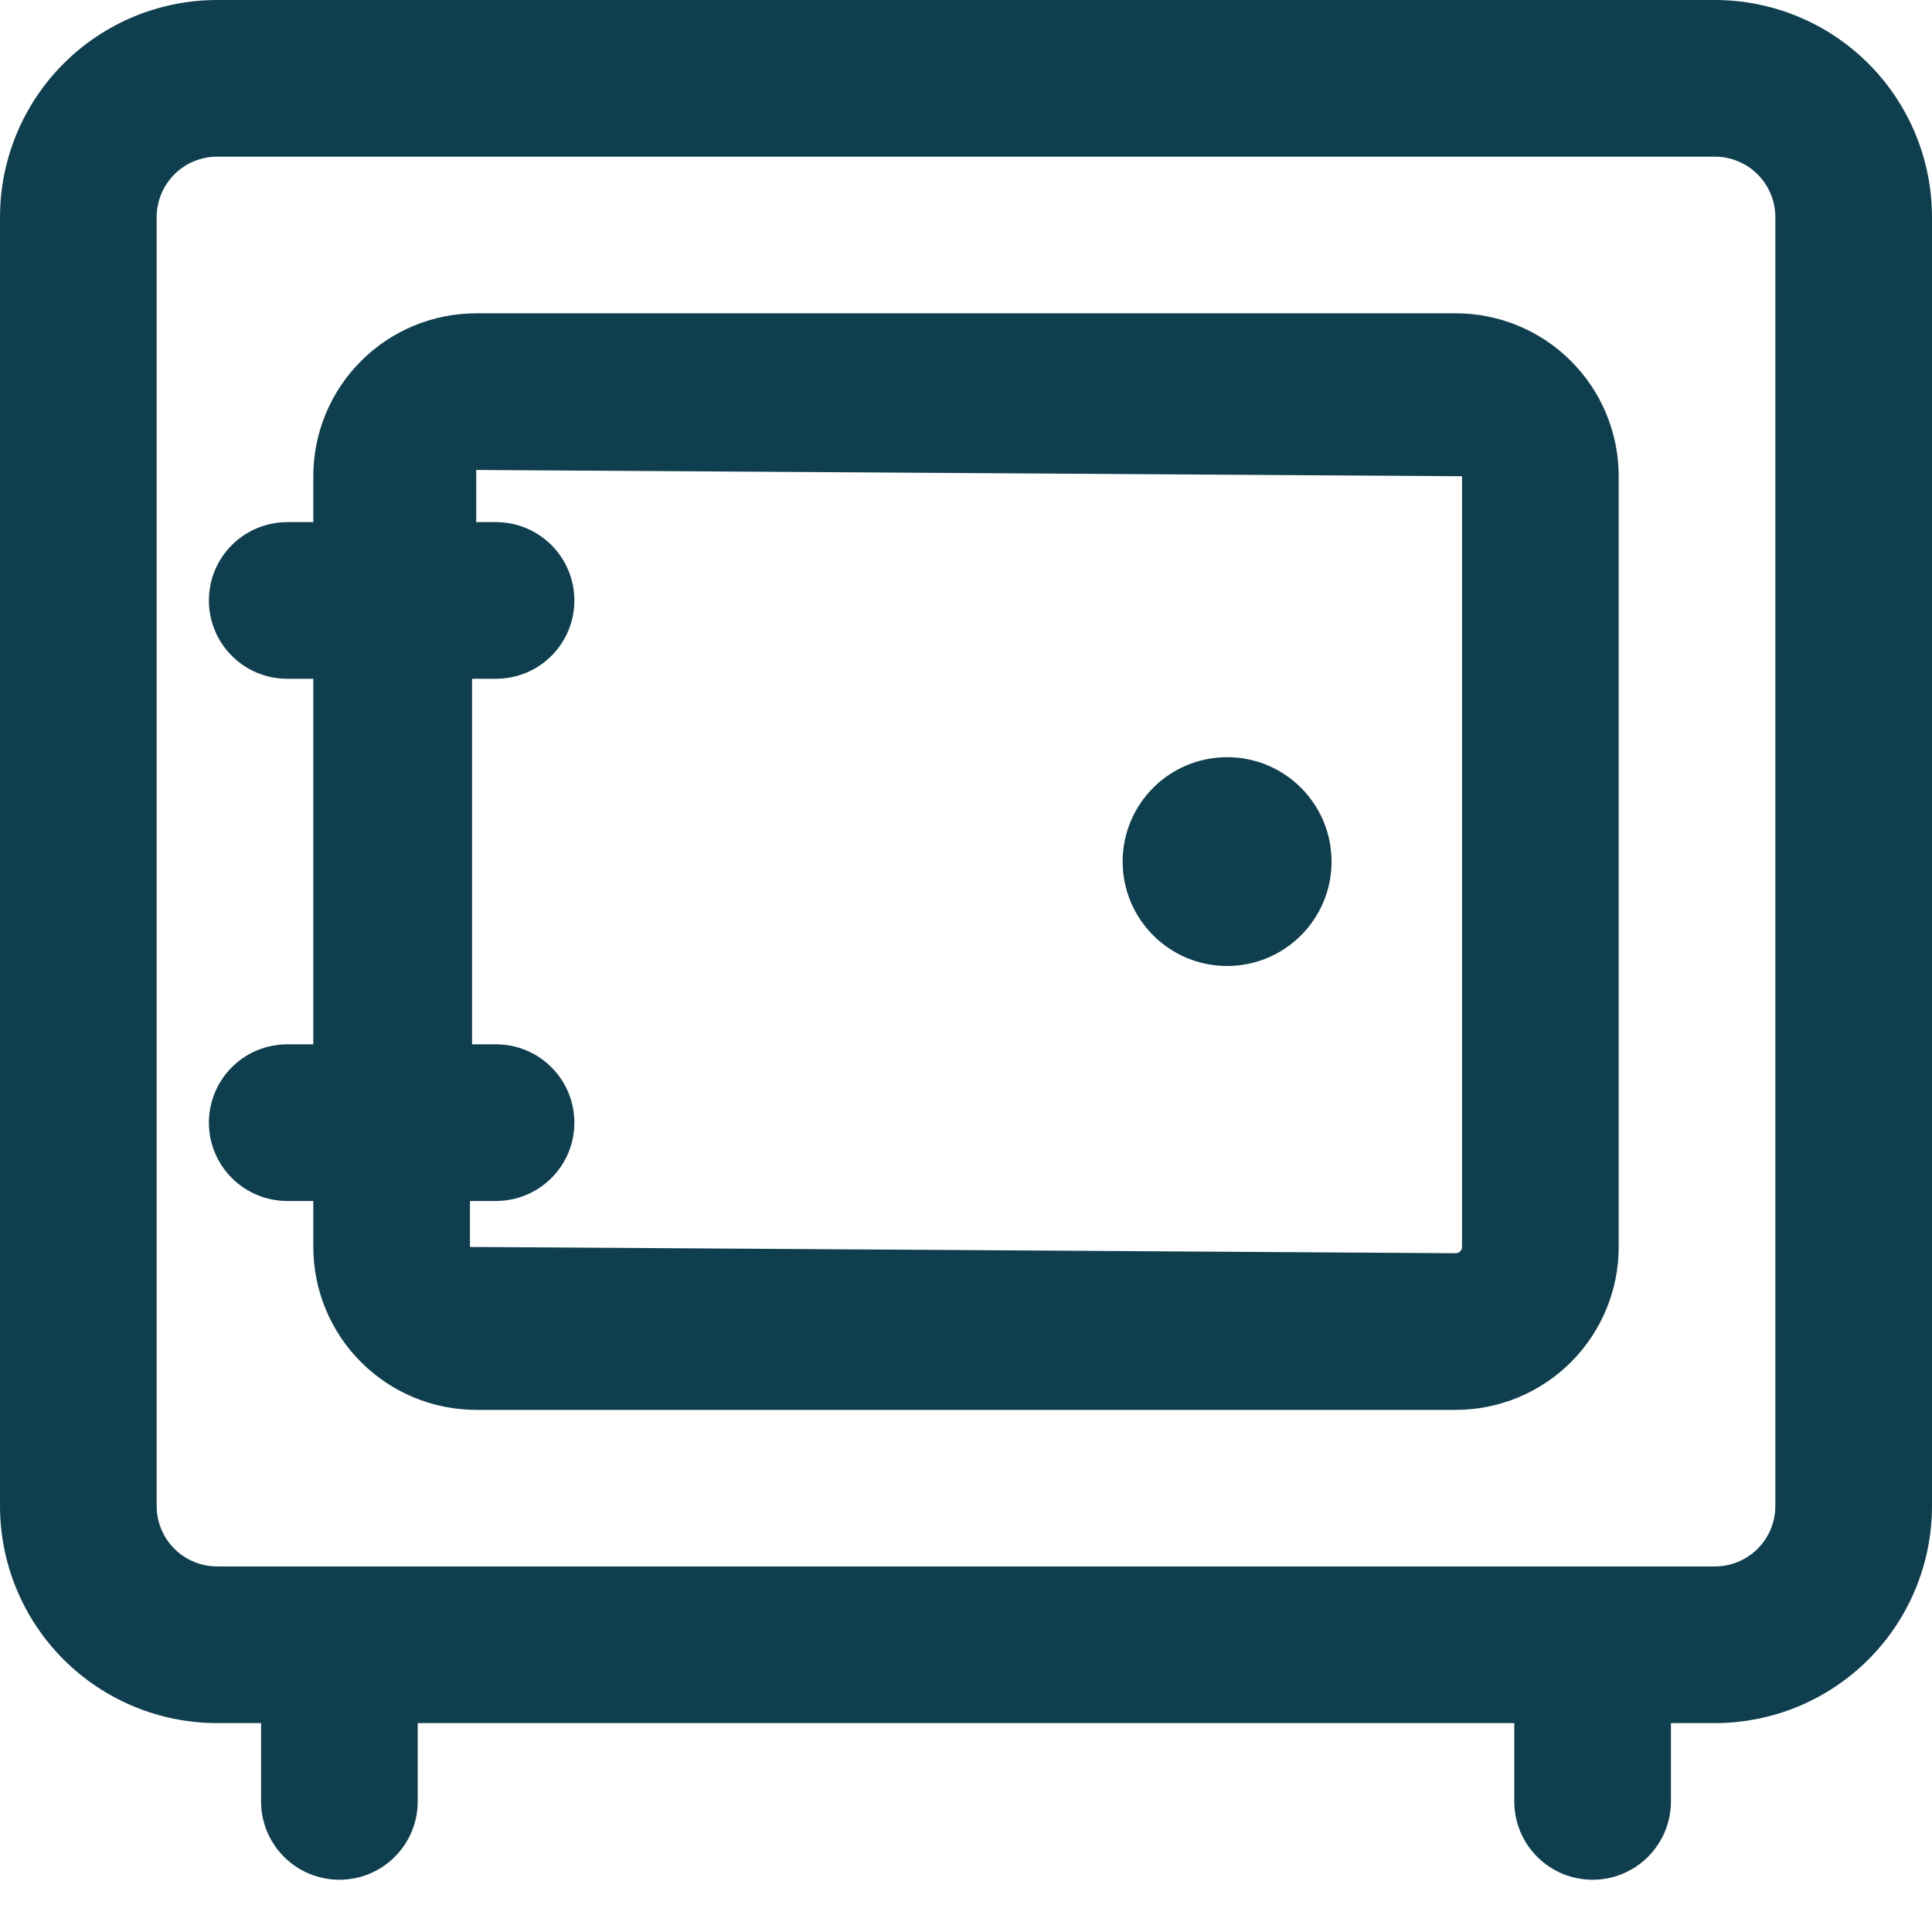 <svg width="24" height="24" viewBox="0 0 24 24" fill="none" xmlns="http://www.w3.org/2000/svg">
<path d="M21.302 0H2.698C1.983 0 1.296 0.284 0.79 0.79C0.284 1.296 0 1.983 0 2.698V18.707C0 19.423 0.284 20.109 0.79 20.615C1.296 21.121 1.983 21.405 2.698 21.405H3.243V22.378C3.243 22.636 3.346 22.884 3.528 23.066C3.711 23.249 3.958 23.351 4.216 23.351C4.474 23.351 4.722 23.249 4.904 23.066C5.087 22.884 5.189 22.636 5.189 22.378V21.405H18.811V22.378C18.811 22.636 18.913 22.884 19.096 23.066C19.278 23.249 19.526 23.351 19.784 23.351C20.042 23.351 20.289 23.249 20.472 23.066C20.654 22.884 20.757 22.636 20.757 22.378V21.405H21.302C22.017 21.405 22.704 21.121 23.21 20.615C23.716 20.109 24 19.423 24 18.707V2.698C24 1.983 23.716 1.296 23.21 0.79C22.704 0.284 22.017 0 21.302 0ZM22.054 18.707C22.054 18.907 21.975 19.098 21.834 19.239C21.693 19.38 21.501 19.459 21.302 19.459H2.698C2.499 19.459 2.307 19.38 2.166 19.239C2.025 19.098 1.946 18.907 1.946 18.707V2.698C1.946 2.499 2.025 2.307 2.166 2.166C2.307 2.025 2.499 1.946 2.698 1.946H21.302C21.501 1.946 21.693 2.025 21.834 2.166C21.975 2.307 22.054 2.499 22.054 2.698V18.707Z" fill="#0F3F4E"/>
<path d="M18.084 3.892H5.916C5.379 3.892 4.864 4.105 4.485 4.485C4.105 4.864 3.892 5.379 3.892 5.916V6.486H3.568C3.31 6.486 3.062 6.589 2.88 6.771C2.697 6.954 2.595 7.201 2.595 7.459C2.595 7.717 2.697 7.965 2.88 8.147C3.062 8.33 3.31 8.432 3.568 8.432H3.892V12.973H3.568C3.31 12.973 3.062 13.075 2.88 13.258C2.697 13.44 2.595 13.688 2.595 13.946C2.595 14.204 2.697 14.451 2.88 14.634C3.062 14.816 3.31 14.919 3.568 14.919H3.892V15.49C3.892 16.026 4.105 16.541 4.485 16.921C4.864 17.3 5.379 17.514 5.916 17.514H18.084C18.621 17.514 19.136 17.3 19.515 16.921C19.895 16.541 20.108 16.026 20.108 15.49V5.916C20.108 5.379 19.895 4.864 19.515 4.485C19.136 4.105 18.621 3.892 18.084 3.892ZM18.162 15.49C18.162 15.51 18.154 15.53 18.14 15.545C18.125 15.559 18.105 15.568 18.084 15.568L5.838 15.49V14.919H6.162C6.42 14.919 6.668 14.816 6.85 14.634C7.033 14.451 7.135 14.204 7.135 13.946C7.135 13.688 7.033 13.44 6.85 13.258C6.668 13.075 6.42 12.973 6.162 12.973H5.864V8.432H6.162C6.42 8.432 6.668 8.33 6.85 8.147C7.033 7.965 7.135 7.717 7.135 7.459C7.135 7.201 7.033 6.954 6.85 6.771C6.668 6.589 6.42 6.486 6.162 6.486H5.916V5.838L18.162 5.916V15.49Z" fill="#0F3F4E"/>
<path d="M15.244 12C15.96 12 16.541 11.419 16.541 10.703C16.541 9.986 15.96 9.406 15.244 9.406C14.527 9.406 13.946 9.986 13.946 10.703C13.946 11.419 14.527 12 15.244 12Z" fill="#0F3F4E"/>
</svg>
